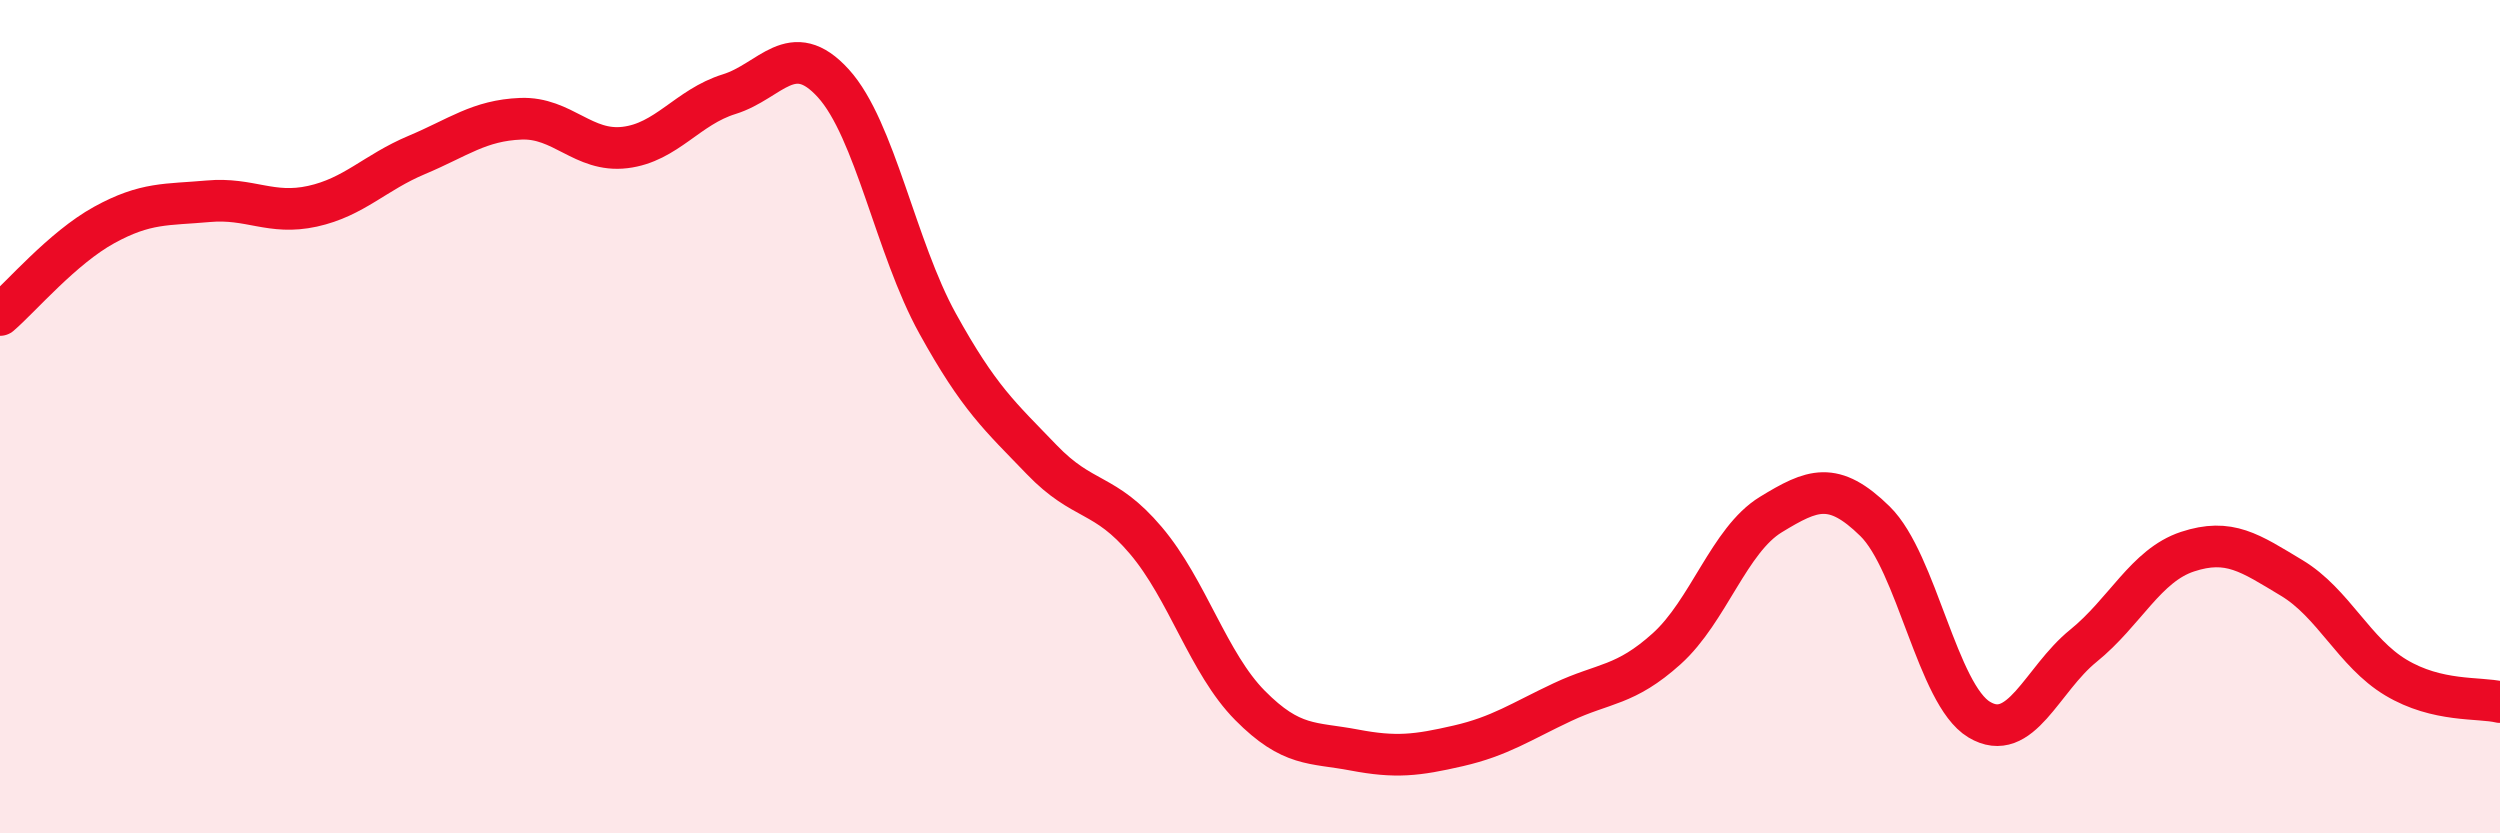 
    <svg width="60" height="20" viewBox="0 0 60 20" xmlns="http://www.w3.org/2000/svg">
      <path
        d="M 0,7.56 C 0.5,7.13 1.5,5.95 2.5,5.4 C 3.5,4.85 4,4.92 5,4.83 C 6,4.74 6.5,5.17 7.5,4.95 C 8.5,4.73 9,4.14 10,3.72 C 11,3.3 11.5,2.89 12.5,2.85 C 13.5,2.81 14,3.66 15,3.54 C 16,3.42 16.5,2.57 17.5,2.26 C 18.5,1.95 19,0.9 20,2 C 21,3.1 21.5,5.95 22.5,7.76 C 23.5,9.57 24,9.99 25,11.03 C 26,12.07 26.5,11.79 27.5,12.97 C 28.5,14.15 29,15.92 30,16.93 C 31,17.94 31.5,17.81 32.5,18 C 33.5,18.19 34,18.13 35,17.9 C 36,17.67 36.5,17.32 37.5,16.85 C 38.5,16.38 39,16.47 40,15.57 C 41,14.67 41.5,12.96 42.5,12.35 C 43.5,11.74 44,11.53 45,12.51 C 46,13.49 46.5,16.67 47.5,17.27 C 48.5,17.87 49,16.31 50,15.5 C 51,14.69 51.5,13.57 52.5,13.24 C 53.5,12.91 54,13.27 55,13.87 C 56,14.47 56.5,15.66 57.5,16.26 C 58.5,16.86 59.5,16.73 60,16.85L60 20L0 20Z"
        fill="#EB0A25"
        opacity="0.1"
        stroke-linecap="round"
        stroke-linejoin="round"
      />
      <path
        d="M 0,7.56 C 0.5,7.13 1.5,5.95 2.5,5.4 C 3.5,4.85 4,4.92 5,4.83 C 6,4.74 6.5,5.17 7.5,4.95 C 8.5,4.73 9,4.14 10,3.72 C 11,3.3 11.5,2.89 12.5,2.85 C 13.5,2.81 14,3.66 15,3.54 C 16,3.42 16.5,2.57 17.5,2.26 C 18.5,1.95 19,0.9 20,2 C 21,3.1 21.5,5.95 22.5,7.76 C 23.5,9.57 24,9.99 25,11.03 C 26,12.07 26.5,11.79 27.5,12.97 C 28.5,14.15 29,15.92 30,16.93 C 31,17.94 31.5,17.81 32.5,18 C 33.5,18.19 34,18.13 35,17.9 C 36,17.67 36.5,17.32 37.5,16.85 C 38.5,16.38 39,16.47 40,15.57 C 41,14.67 41.5,12.96 42.5,12.35 C 43.5,11.74 44,11.53 45,12.51 C 46,13.49 46.5,16.67 47.5,17.27 C 48.5,17.87 49,16.31 50,15.5 C 51,14.69 51.5,13.57 52.5,13.24 C 53.5,12.91 54,13.27 55,13.87 C 56,14.47 56.5,15.66 57.5,16.26 C 58.5,16.86 59.5,16.73 60,16.85"
        stroke="#EB0A25"
        stroke-width="1"
        fill="none"
        stroke-linecap="round"
        stroke-linejoin="round"
      />
    </svg>
  